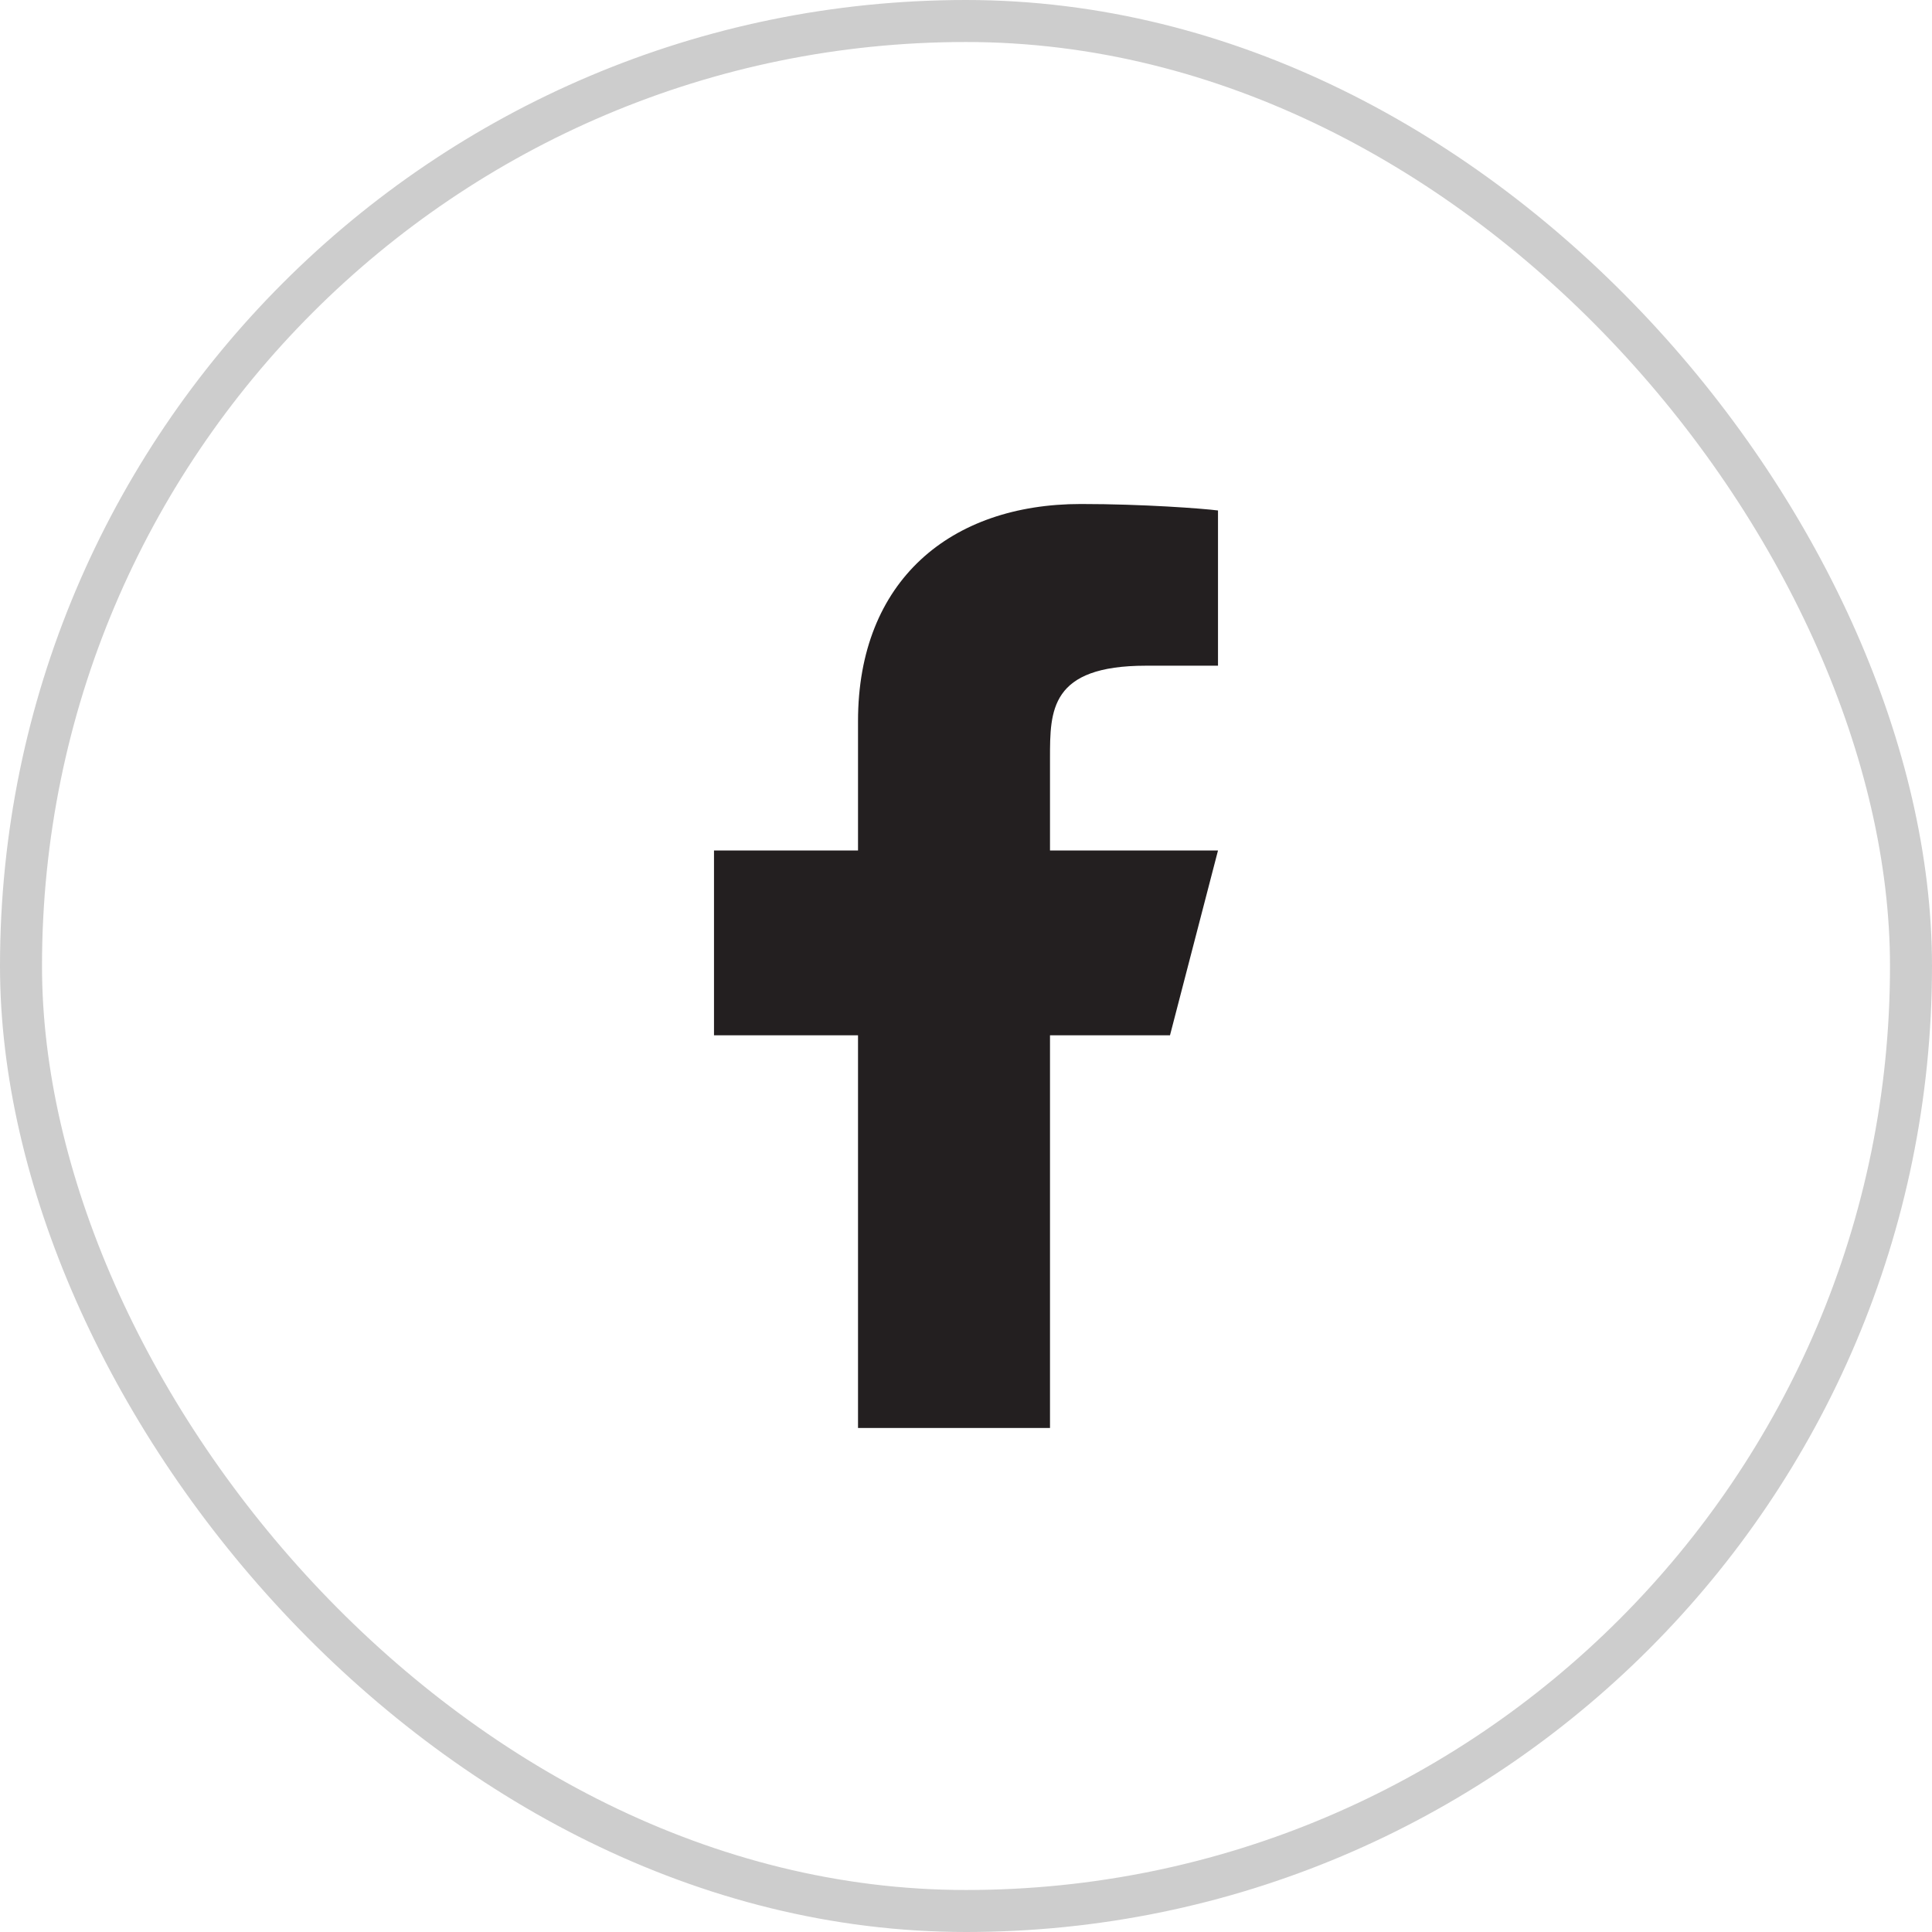 <svg width="46" height="46" viewBox="0 0 46 46" fill="none" xmlns="http://www.w3.org/2000/svg">
<path d="M25 24.65H27.857L29 20.25H25V18.05C25 16.917 25 15.85 27.286 15.85H29V12.154C28.627 12.107 27.221 12 25.735 12C22.632 12 20.429 13.823 20.429 17.17V20.25H17V24.65H20.429V34H25V24.65Z" fill="#231F20"/>
<rect x="0.5" y="0.5" width="45" height="45" rx="22.5" stroke="#CDCDCD"/>
</svg>

